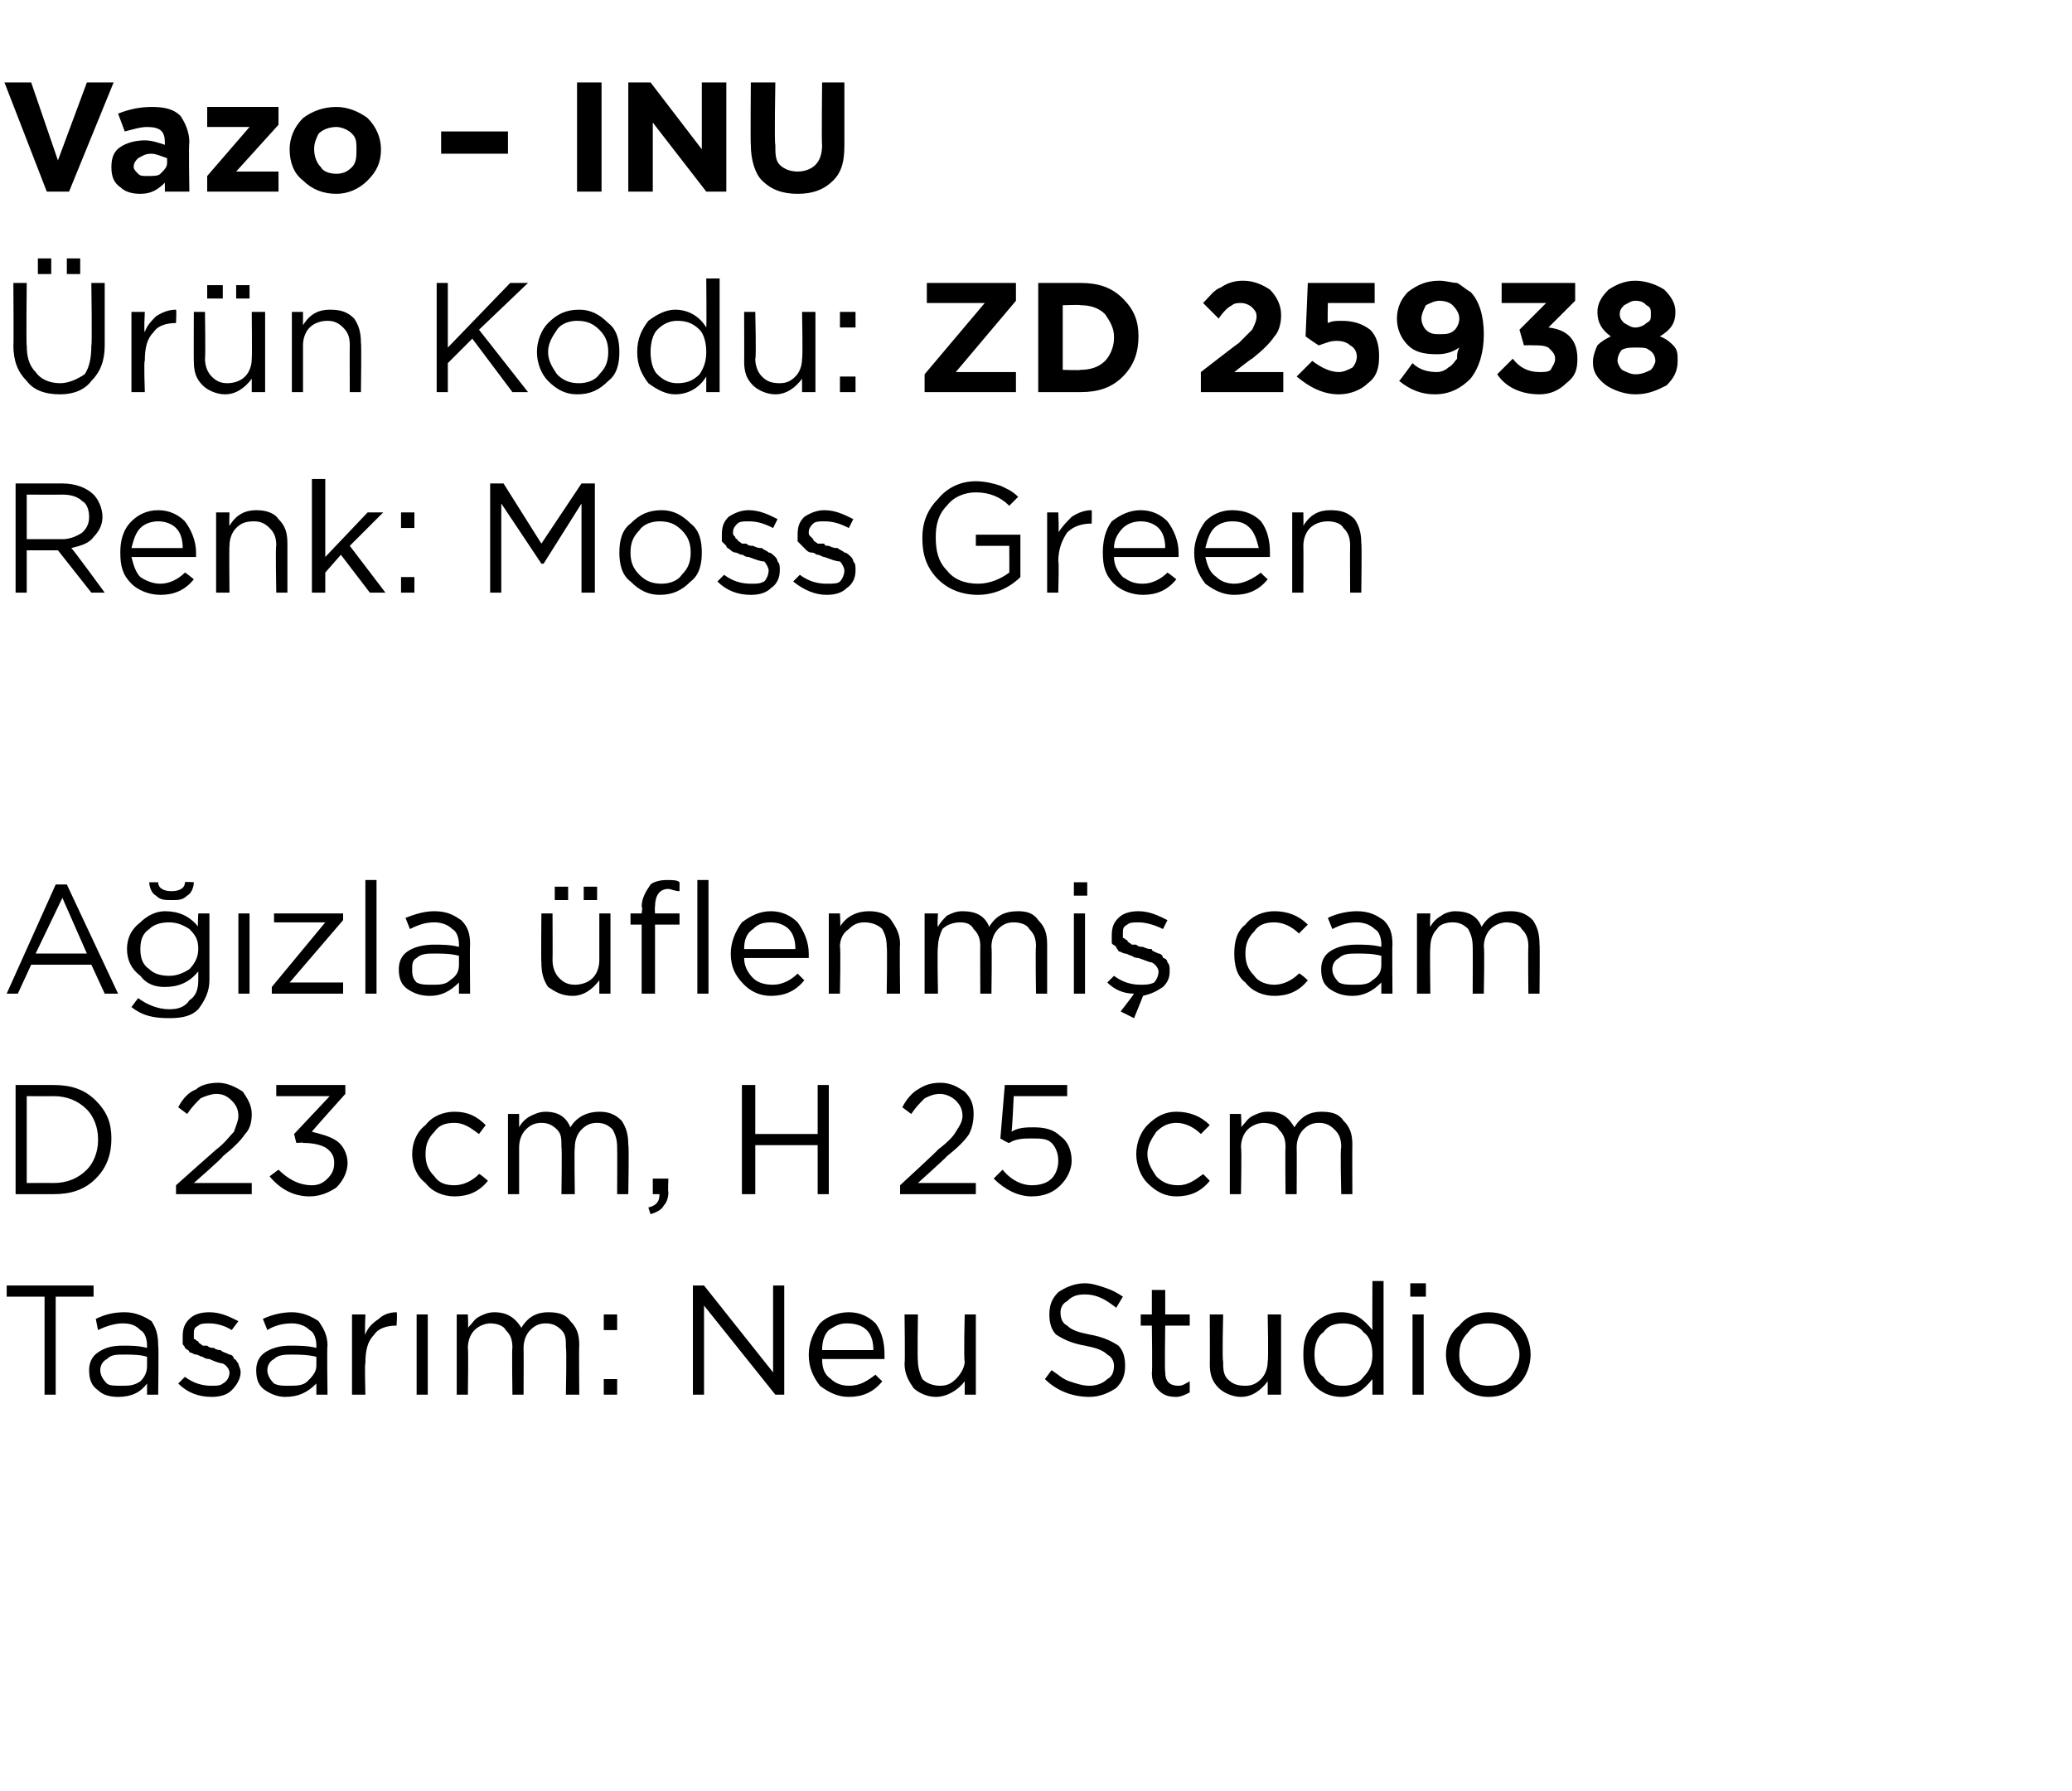 <?xml version="1.0" standalone="no"?><!DOCTYPE svg PUBLIC "-//W3C//DTD SVG 1.1//EN" "http://www.w3.org/Graphics/SVG/1.1/DTD/svg11.dtd"><svg xmlns="http://www.w3.org/2000/svg" version="1.1" width="93px" height="80.4px" viewBox="0 -3 93 80.4" style="top:-3px">  <desc>Vazo – INU r n Kodu: ZD 25938 Renk: Moss Green A zla flenmi cam D 23 cm, H 25 cm Tasar m: Neu Studio</desc>  <defs/>  <g id="Polygon357560">    <path d="M 2 59.6 L 2 55.2 L 0.3 55.2 L 0.3 54.7 L 4.2 54.7 L 4.2 55.2 L 2.5 55.2 L 2.5 59.6 L 2 59.6 Z M 6.6 59.1 C 6.3 59.5 5.9 59.7 5.3 59.7 C 4.9 59.7 4.6 59.6 4.4 59.4 C 4.1 59.2 4 58.9 4 58.5 C 4 58.5 4 58.5 4 58.5 C 4 58.2 4.1 57.9 4.4 57.7 C 4.7 57.5 5 57.4 5.5 57.4 C 5.9 57.4 6.2 57.4 6.6 57.5 C 6.6 57.5 6.6 57.4 6.6 57.4 C 6.6 57.1 6.5 56.8 6.3 56.7 C 6.1 56.5 5.9 56.4 5.5 56.4 C 5.2 56.4 4.8 56.5 4.4 56.7 C 4.4 56.7 4.3 56.2 4.3 56.2 C 4.7 56 5.1 55.9 5.6 55.9 C 6.1 55.9 6.5 56.1 6.8 56.3 C 7 56.6 7.1 56.9 7.1 57.4 C 7.13 57.39 7.1 59.6 7.1 59.6 L 6.6 59.6 L 6.6 59.1 C 6.6 59.1 6.62 59.05 6.6 59.1 Z M 5.4 59.2 C 5.8 59.2 6 59.2 6.3 59 C 6.5 58.8 6.6 58.6 6.6 58.3 C 6.6 58.3 6.6 57.9 6.6 57.9 C 6.3 57.8 5.9 57.8 5.6 57.8 C 5.2 57.8 5 57.8 4.8 58 C 4.6 58.1 4.5 58.3 4.5 58.5 C 4.5 58.5 4.5 58.5 4.5 58.5 C 4.5 58.7 4.6 58.9 4.8 59.1 C 4.9 59.2 5.2 59.2 5.4 59.2 Z M 9.5 59.7 C 8.9 59.7 8.4 59.5 8 59.1 C 8 59.1 8.3 58.8 8.3 58.8 C 8.7 59.1 9.1 59.2 9.5 59.2 C 9.7 59.2 9.9 59.2 10 59.1 C 10.2 59 10.3 58.8 10.3 58.6 C 10.3 58.6 10.3 58.6 10.3 58.6 C 10.3 58.5 10.2 58.3 10 58.2 C 9.9 58.2 9.6 58.1 9.4 58 C 9.2 58 9.1 57.9 9.1 57.9 C 9 57.9 8.9 57.8 8.8 57.8 C 8.7 57.8 8.6 57.7 8.5 57.7 C 8.5 57.6 8.4 57.6 8.3 57.5 C 8.3 57.4 8.2 57.4 8.2 57.3 C 8.2 57.2 8.2 57.1 8.2 57 C 8.2 57 8.2 57 8.2 57 C 8.2 56.6 8.3 56.4 8.5 56.2 C 8.7 56 9 55.9 9.4 55.9 C 9.9 55.9 10.3 56.1 10.7 56.3 C 10.7 56.3 10.4 56.7 10.4 56.7 C 10.1 56.5 9.7 56.4 9.4 56.4 C 9.2 56.4 9 56.4 8.9 56.5 C 8.7 56.6 8.7 56.7 8.7 56.9 C 8.7 56.9 8.7 56.9 8.7 56.9 C 8.7 57 8.7 57 8.7 57.1 C 8.8 57.1 8.8 57.2 8.9 57.2 C 8.9 57.3 9 57.3 9.1 57.4 C 9.2 57.4 9.3 57.4 9.3 57.4 C 9.4 57.5 9.5 57.5 9.6 57.5 C 9.7 57.6 9.9 57.6 9.9 57.6 C 10 57.7 10.1 57.7 10.3 57.8 C 10.4 57.8 10.5 57.9 10.5 58 C 10.6 58 10.6 58.1 10.7 58.2 C 10.7 58.3 10.8 58.4 10.8 58.6 C 10.8 58.6 10.8 58.6 10.8 58.6 C 10.8 58.9 10.6 59.2 10.4 59.4 C 10.2 59.6 9.9 59.7 9.5 59.7 Z M 14.2 59.1 C 13.8 59.5 13.4 59.7 12.8 59.7 C 12.5 59.7 12.2 59.6 11.9 59.4 C 11.6 59.2 11.5 58.9 11.5 58.5 C 11.5 58.5 11.5 58.5 11.5 58.5 C 11.5 58.2 11.6 57.9 11.9 57.7 C 12.2 57.5 12.6 57.4 13 57.4 C 13.4 57.4 13.8 57.4 14.2 57.5 C 14.2 57.5 14.2 57.4 14.2 57.4 C 14.2 57.1 14.1 56.8 13.9 56.7 C 13.7 56.5 13.4 56.4 13.1 56.4 C 12.7 56.4 12.3 56.5 12 56.7 C 12 56.7 11.8 56.2 11.8 56.2 C 12.2 56 12.7 55.9 13.1 55.9 C 13.6 55.9 14 56.1 14.3 56.3 C 14.5 56.6 14.7 56.9 14.7 57.4 C 14.67 57.39 14.7 59.6 14.7 59.6 L 14.2 59.6 L 14.2 59.1 C 14.2 59.1 14.15 59.05 14.2 59.1 Z M 12.9 59.2 C 13.3 59.2 13.6 59.2 13.8 59 C 14 58.8 14.2 58.6 14.2 58.3 C 14.2 58.3 14.2 57.9 14.2 57.9 C 13.8 57.8 13.4 57.8 13.1 57.8 C 12.8 57.8 12.5 57.8 12.3 58 C 12.1 58.1 12 58.3 12 58.5 C 12 58.5 12 58.5 12 58.5 C 12 58.7 12.1 58.9 12.3 59.1 C 12.5 59.2 12.7 59.2 12.9 59.2 Z M 15.8 59.6 L 15.8 56 L 16.4 56 C 16.4 56 16.36 56.93 16.4 56.9 C 16.5 56.6 16.7 56.4 17 56.2 C 17.2 56 17.5 55.9 17.8 55.9 C 17.84 55.92 17.8 56.5 17.8 56.5 C 17.8 56.5 17.79 56.5 17.8 56.5 C 17.4 56.5 17 56.6 16.8 56.9 C 16.5 57.2 16.4 57.6 16.4 58.2 C 16.36 58.16 16.4 59.6 16.4 59.6 L 15.8 59.6 Z M 18.7 59.6 L 18.7 56 L 19.2 56 L 19.2 59.6 L 18.7 59.6 Z M 20.5 59.6 L 20.5 56 L 21 56 C 21 56 21.03 56.59 21 56.6 C 21.2 56.4 21.3 56.2 21.5 56.1 C 21.7 56 21.9 55.9 22.2 55.9 C 22.7 55.9 23.1 56.1 23.4 56.6 C 23.7 56.1 24.1 55.9 24.6 55.9 C 25.1 55.9 25.4 56 25.6 56.3 C 25.9 56.6 26 56.9 26 57.4 C 25.98 57.36 26 59.6 26 59.6 L 25.4 59.6 C 25.4 59.6 25.44 57.49 25.4 57.5 C 25.4 57.1 25.4 56.9 25.2 56.7 C 25 56.5 24.8 56.4 24.5 56.4 C 24.2 56.4 24 56.5 23.8 56.7 C 23.6 56.9 23.5 57.2 23.5 57.5 C 23.51 57.51 23.5 59.6 23.5 59.6 L 23 59.6 C 23 59.6 22.97 57.47 23 57.5 C 23 57.1 22.9 56.9 22.7 56.7 C 22.6 56.5 22.3 56.4 22 56.4 C 21.8 56.4 21.5 56.5 21.3 56.7 C 21.1 56.9 21 57.2 21 57.5 C 21.03 57.53 21 59.6 21 59.6 L 20.5 59.6 Z M 27.1 56.7 L 27.1 56 L 27.7 56 L 27.7 56.7 L 27.1 56.7 Z M 27.1 59.6 L 27.1 58.9 L 27.7 58.9 L 27.7 59.6 L 27.1 59.6 Z M 31.1 59.6 L 31.1 54.7 L 31.6 54.7 L 34.7 58.6 L 34.7 54.7 L 35.2 54.7 L 35.2 59.6 L 34.8 59.6 L 31.6 55.6 L 31.6 59.6 L 31.1 59.6 Z M 39.6 59 C 39.2 59.5 38.7 59.7 38.1 59.7 C 37.6 59.7 37.2 59.5 36.8 59.2 C 36.5 58.8 36.3 58.4 36.3 57.8 C 36.3 57.8 36.3 57.8 36.3 57.8 C 36.3 57.3 36.5 56.8 36.8 56.4 C 37.1 56.1 37.6 55.9 38.1 55.9 C 38.6 55.9 39 56.1 39.3 56.4 C 39.6 56.8 39.7 57.3 39.7 57.8 C 39.7 57.9 39.7 57.9 39.7 58 C 39.7 58 36.9 58 36.9 58 C 36.9 58.4 37 58.7 37.3 58.9 C 37.5 59.1 37.8 59.2 38.1 59.2 C 38.6 59.2 38.9 59 39.3 58.7 C 39.28 58.7 39.6 59 39.6 59 C 39.6 59 39.61 59 39.6 59 Z M 36.9 57.6 C 36.9 57.6 39.2 57.6 39.2 57.6 C 39.2 57.2 39.1 56.9 38.9 56.7 C 38.7 56.5 38.4 56.4 38 56.4 C 37.7 56.4 37.5 56.5 37.2 56.7 C 37 56.9 36.9 57.2 36.9 57.6 Z M 43.3 59 C 43 59.4 42.5 59.7 42 59.7 C 41.6 59.7 41.2 59.5 41 59.3 C 40.8 59 40.6 58.7 40.6 58.2 C 40.63 58.23 40.6 56 40.6 56 L 41.2 56 C 41.2 56 41.17 58.09 41.2 58.1 C 41.2 58.4 41.3 58.7 41.4 58.9 C 41.6 59.1 41.9 59.2 42.2 59.2 C 42.5 59.2 42.7 59.1 42.9 58.9 C 43.1 58.7 43.3 58.4 43.3 58.1 C 43.25 58.05 43.3 56 43.3 56 L 43.8 56 L 43.8 59.6 L 43.3 59.6 L 43.3 59 C 43.3 59 43.25 58.97 43.3 59 Z M 48.9 59.7 C 48.1 59.7 47.4 59.4 46.9 58.9 C 46.9 58.9 47.2 58.5 47.2 58.5 C 47.5 58.7 47.7 58.9 48 59 C 48.3 59.1 48.6 59.2 48.9 59.2 C 49.2 59.2 49.5 59.1 49.7 58.9 C 49.9 58.8 50 58.6 50 58.3 C 50 58.3 50 58.3 50 58.3 C 50 58.1 49.9 57.9 49.7 57.8 C 49.5 57.6 49.2 57.5 48.7 57.4 C 48.1 57.3 47.7 57.1 47.4 56.9 C 47.2 56.7 47.1 56.4 47.1 56 C 47.1 56 47.1 56 47.1 56 C 47.1 55.6 47.2 55.3 47.5 55 C 47.8 54.8 48.2 54.6 48.7 54.6 C 49 54.6 49.3 54.7 49.6 54.8 C 49.9 54.9 50.1 55 50.4 55.2 C 50.4 55.2 50.1 55.7 50.1 55.7 C 49.6 55.3 49.2 55.1 48.7 55.1 C 48.3 55.1 48.1 55.2 47.9 55.4 C 47.7 55.5 47.6 55.7 47.6 55.9 C 47.6 55.9 47.6 55.9 47.6 55.9 C 47.6 56.2 47.7 56.4 47.9 56.5 C 48.1 56.7 48.4 56.8 48.9 56.9 C 49.5 57 49.9 57.2 50.2 57.4 C 50.4 57.6 50.5 57.9 50.5 58.3 C 50.5 58.3 50.5 58.3 50.5 58.3 C 50.5 58.7 50.4 59 50.1 59.3 C 49.8 59.5 49.4 59.7 48.9 59.7 Z M 53.4 59.5 C 53.2 59.6 53 59.7 52.8 59.7 C 52.4 59.7 52.2 59.6 52 59.4 C 51.8 59.2 51.7 59 51.7 58.6 C 51.73 58.64 51.7 56.5 51.7 56.5 L 51.2 56.5 L 51.2 56 L 51.7 56 L 51.7 54.9 L 52.3 54.9 L 52.3 56 L 53.4 56 L 53.4 56.5 L 52.3 56.5 C 52.3 56.5 52.27 58.57 52.3 58.6 C 52.3 59 52.5 59.2 52.9 59.2 C 53.1 59.2 53.2 59.1 53.4 59 C 53.4 59.05 53.4 59.5 53.4 59.5 C 53.4 59.5 53.4 59.51 53.4 59.5 Z M 56.9 59 C 56.6 59.4 56.2 59.7 55.7 59.7 C 55.3 59.7 54.9 59.5 54.7 59.3 C 54.4 59 54.3 58.7 54.3 58.2 C 54.31 58.23 54.3 56 54.3 56 L 54.9 56 C 54.9 56 54.85 58.09 54.9 58.1 C 54.9 58.4 54.9 58.7 55.1 58.9 C 55.3 59.1 55.5 59.2 55.9 59.2 C 56.2 59.2 56.4 59.1 56.6 58.9 C 56.8 58.7 56.9 58.4 56.9 58.1 C 56.94 58.05 56.9 56 56.9 56 L 57.5 56 L 57.5 59.6 L 56.9 59.6 L 56.9 59 C 56.9 59 56.94 58.97 56.9 59 Z M 61.6 58.9 C 61.2 59.4 60.8 59.7 60.2 59.7 C 59.7 59.7 59.3 59.5 59 59.2 C 58.6 58.8 58.5 58.4 58.5 57.8 C 58.5 57.8 58.5 57.8 58.5 57.8 C 58.5 57.2 58.6 56.8 59 56.4 C 59.3 56.1 59.7 55.9 60.2 55.9 C 60.8 55.9 61.2 56.2 61.6 56.7 C 61.59 56.67 61.6 54.5 61.6 54.5 L 62.1 54.5 L 62.1 59.6 L 61.6 59.6 L 61.6 58.9 C 61.6 58.9 61.59 58.87 61.6 58.9 Z M 60.3 59.2 C 60.6 59.2 61 59.1 61.2 58.8 C 61.5 58.5 61.6 58.2 61.6 57.8 C 61.6 57.8 61.6 57.8 61.6 57.8 C 61.6 57.4 61.5 57 61.2 56.8 C 61 56.5 60.6 56.4 60.3 56.4 C 59.9 56.4 59.6 56.5 59.4 56.8 C 59.1 57 59 57.4 59 57.8 C 59 57.8 59 57.8 59 57.8 C 59 58.2 59.1 58.6 59.4 58.8 C 59.6 59.1 59.9 59.2 60.3 59.2 Z M 63.3 55.2 L 63.3 54.6 L 64 54.6 L 64 55.2 L 63.3 55.2 Z M 63.4 59.6 L 63.4 56 L 63.9 56 L 63.9 59.6 L 63.4 59.6 Z M 66.8 59.7 C 66.3 59.7 65.8 59.5 65.5 59.1 C 65.1 58.8 64.9 58.3 64.9 57.8 C 64.9 57.8 64.9 57.8 64.9 57.8 C 64.9 57.3 65.1 56.8 65.5 56.5 C 65.8 56.1 66.3 55.9 66.8 55.9 C 67.4 55.9 67.8 56.1 68.2 56.5 C 68.5 56.8 68.7 57.3 68.7 57.8 C 68.7 57.8 68.7 57.8 68.7 57.8 C 68.7 58.3 68.5 58.8 68.2 59.1 C 67.8 59.5 67.4 59.7 66.8 59.7 Z M 66.8 59.2 C 67.2 59.2 67.5 59.1 67.8 58.8 C 68 58.5 68.2 58.2 68.2 57.8 C 68.2 57.8 68.2 57.8 68.2 57.8 C 68.2 57.4 68 57.1 67.8 56.8 C 67.5 56.5 67.2 56.4 66.8 56.4 C 66.4 56.4 66.1 56.5 65.9 56.8 C 65.6 57.1 65.5 57.4 65.5 57.8 C 65.5 57.8 65.5 57.8 65.5 57.8 C 65.5 58.2 65.6 58.5 65.9 58.8 C 66.1 59.1 66.5 59.2 66.8 59.2 Z " stroke="none" fill="#000"/>  </g>  <g id="Polygon357559">    <path d="M 0.7 50.6 L 0.7 45.7 C 0.7 45.7 2.39 45.7 2.4 45.7 C 3.2 45.7 3.8 45.9 4.3 46.4 C 4.8 46.9 5 47.4 5 48.1 C 5 48.1 5 48.1 5 48.1 C 5 48.8 4.8 49.4 4.3 49.9 C 3.8 50.4 3.2 50.6 2.4 50.6 C 2.39 50.6 0.7 50.6 0.7 50.6 Z M 2.4 46.2 C 2.39 46.21 1.2 46.2 1.2 46.2 L 1.2 50.1 C 1.2 50.1 2.39 50.09 2.4 50.1 C 3 50.1 3.5 49.9 3.9 49.5 C 4.2 49.2 4.4 48.7 4.4 48.2 C 4.4 48.2 4.4 48.1 4.4 48.1 C 4.4 47.6 4.2 47.1 3.9 46.8 C 3.5 46.4 3 46.2 2.4 46.2 Z M 7.9 50.6 L 7.9 50.2 C 7.9 50.2 9.69 48.6 9.7 48.6 C 10.1 48.3 10.3 48 10.5 47.8 C 10.6 47.5 10.7 47.3 10.7 47.1 C 10.7 46.8 10.6 46.6 10.4 46.4 C 10.2 46.2 10 46.1 9.7 46.1 C 9.5 46.1 9.2 46.2 9 46.3 C 8.8 46.5 8.6 46.7 8.4 47 C 8.4 47 8 46.7 8 46.7 C 8.2 46.3 8.5 46 8.8 45.9 C 9 45.7 9.4 45.6 9.8 45.6 C 10.2 45.6 10.6 45.8 10.9 46 C 11.1 46.3 11.3 46.6 11.3 47 C 11.3 47 11.3 47 11.3 47 C 11.3 47.4 11.2 47.7 11 47.9 C 10.8 48.2 10.5 48.5 10 48.9 C 10.04 48.93 8.7 50.1 8.7 50.1 L 11.3 50.1 L 11.3 50.6 L 7.9 50.6 Z M 13.9 50.7 C 13.2 50.7 12.6 50.4 12.1 49.8 C 12.1 49.8 12.5 49.5 12.5 49.5 C 12.9 49.9 13.4 50.2 14 50.2 C 14.3 50.2 14.5 50.1 14.7 49.9 C 14.9 49.7 15 49.5 15 49.2 C 15 49.2 15 49.2 15 49.2 C 15 48.9 14.9 48.7 14.6 48.5 C 14.4 48.4 14.1 48.3 13.6 48.3 C 13.65 48.27 13.3 48.3 13.3 48.3 L 13.2 47.9 L 14.8 46.2 L 12.4 46.2 L 12.4 45.7 L 15.5 45.7 L 15.5 46.1 C 15.5 46.1 13.96 47.81 14 47.8 C 14.4 47.9 14.8 48 15.1 48.2 C 15.4 48.4 15.6 48.8 15.6 49.2 C 15.6 49.2 15.6 49.2 15.6 49.2 C 15.6 49.6 15.4 50 15.1 50.3 C 14.8 50.5 14.4 50.7 13.9 50.7 Z M 21.9 50 C 21.5 50.5 21 50.7 20.4 50.7 C 19.9 50.7 19.4 50.5 19.1 50.1 C 18.7 49.8 18.5 49.3 18.5 48.8 C 18.5 48.8 18.5 48.8 18.5 48.8 C 18.5 48.3 18.7 47.8 19.1 47.5 C 19.4 47.1 19.9 46.9 20.4 46.9 C 21 46.9 21.4 47.1 21.8 47.5 C 21.8 47.5 21.5 47.9 21.5 47.9 C 21.1 47.6 20.8 47.4 20.4 47.4 C 20 47.4 19.7 47.5 19.5 47.8 C 19.2 48.1 19.1 48.4 19.1 48.8 C 19.1 48.8 19.1 48.8 19.1 48.8 C 19.1 49.2 19.2 49.5 19.5 49.8 C 19.7 50.1 20 50.2 20.4 50.2 C 20.8 50.2 21.2 50 21.5 49.7 C 21.52 49.66 21.9 50 21.9 50 C 21.9 50 21.87 49.98 21.9 50 Z M 22.8 50.6 L 22.8 47 L 23.3 47 C 23.3 47 23.3 47.59 23.3 47.6 C 23.4 47.4 23.6 47.2 23.8 47.1 C 24 47 24.2 46.9 24.5 46.9 C 25 46.9 25.4 47.1 25.6 47.6 C 25.9 47.1 26.4 46.9 26.9 46.9 C 27.3 46.9 27.6 47 27.9 47.3 C 28.1 47.6 28.2 47.9 28.2 48.4 C 28.24 48.36 28.2 50.6 28.2 50.6 L 27.7 50.6 C 27.7 50.6 27.71 48.49 27.7 48.5 C 27.7 48.1 27.6 47.9 27.5 47.7 C 27.3 47.5 27.1 47.4 26.8 47.4 C 26.5 47.4 26.3 47.5 26.1 47.7 C 25.9 47.9 25.8 48.2 25.8 48.5 C 25.77 48.51 25.8 50.6 25.8 50.6 L 25.2 50.6 C 25.2 50.6 25.23 48.47 25.2 48.5 C 25.2 48.1 25.2 47.9 25 47.7 C 24.8 47.5 24.6 47.4 24.3 47.4 C 24 47.4 23.8 47.5 23.6 47.7 C 23.4 47.9 23.3 48.2 23.3 48.5 C 23.3 48.53 23.3 50.6 23.3 50.6 L 22.8 50.6 Z M 29.2 51.5 C 29.2 51.5 29.1 51.2 29.1 51.2 C 29.5 51.1 29.6 50.9 29.6 50.6 C 29.58 50.6 29.3 50.6 29.3 50.6 L 29.3 49.9 L 30 49.9 C 30 49.9 29.97 50.49 30 50.5 C 30 50.8 29.9 51 29.8 51.1 C 29.7 51.3 29.5 51.4 29.2 51.5 Z M 33.3 50.6 L 33.3 45.7 L 33.9 45.7 L 33.9 47.9 L 36.7 47.9 L 36.7 45.7 L 37.2 45.7 L 37.2 50.6 L 36.7 50.6 L 36.7 48.4 L 33.9 48.4 L 33.9 50.6 L 33.3 50.6 Z M 40.4 50.6 L 40.4 50.2 C 40.4 50.2 42.14 48.6 42.1 48.6 C 42.5 48.3 42.8 48 42.9 47.8 C 43.1 47.5 43.2 47.3 43.2 47.1 C 43.2 46.8 43.1 46.6 42.9 46.4 C 42.7 46.2 42.4 46.1 42.2 46.1 C 41.9 46.1 41.7 46.2 41.5 46.3 C 41.3 46.5 41.1 46.7 40.9 47 C 40.9 47 40.5 46.7 40.5 46.7 C 40.7 46.3 41 46 41.2 45.9 C 41.5 45.7 41.8 45.6 42.2 45.6 C 42.7 45.6 43 45.8 43.3 46 C 43.6 46.3 43.7 46.6 43.7 47 C 43.7 47 43.7 47 43.7 47 C 43.7 47.4 43.6 47.7 43.5 47.9 C 43.3 48.2 43 48.5 42.5 48.9 C 42.5 48.93 41.2 50.1 41.2 50.1 L 43.8 50.1 L 43.8 50.6 L 40.4 50.6 Z M 46.3 50.7 C 45.7 50.7 45.1 50.4 44.6 49.9 C 44.6 49.9 45 49.5 45 49.5 C 45.4 50 45.9 50.2 46.3 50.2 C 46.7 50.2 47 50.1 47.2 49.9 C 47.4 49.7 47.5 49.4 47.5 49.1 C 47.5 49.1 47.5 49.1 47.5 49.1 C 47.5 48.8 47.4 48.5 47.2 48.3 C 47 48.1 46.7 48.1 46.3 48.1 C 46 48.1 45.6 48.1 45.3 48.3 C 45.28 48.33 44.9 48.1 44.9 48.1 L 45.1 45.7 L 47.9 45.7 L 47.9 46.2 L 45.5 46.2 C 45.5 46.2 45.43 47.78 45.4 47.8 C 45.7 47.6 46.1 47.6 46.4 47.6 C 46.9 47.6 47.3 47.7 47.6 48 C 47.9 48.2 48.1 48.6 48.1 49.1 C 48.1 49.1 48.1 49.1 48.1 49.1 C 48.1 49.5 47.9 49.9 47.6 50.2 C 47.3 50.5 46.9 50.7 46.3 50.7 Z M 54.3 50 C 53.9 50.5 53.4 50.7 52.8 50.7 C 52.3 50.7 51.9 50.5 51.5 50.1 C 51.2 49.8 51 49.3 51 48.8 C 51 48.8 51 48.8 51 48.8 C 51 48.3 51.2 47.8 51.5 47.5 C 51.9 47.1 52.3 46.9 52.8 46.9 C 53.4 46.9 53.9 47.1 54.3 47.5 C 54.3 47.5 53.9 47.9 53.9 47.9 C 53.6 47.6 53.2 47.4 52.8 47.4 C 52.5 47.4 52.2 47.5 51.9 47.8 C 51.7 48.1 51.5 48.4 51.5 48.8 C 51.5 48.8 51.5 48.8 51.5 48.8 C 51.5 49.2 51.7 49.5 51.9 49.8 C 52.2 50.1 52.5 50.2 52.9 50.2 C 53.3 50.2 53.6 50 54 49.7 C 53.97 49.66 54.3 50 54.3 50 C 54.3 50 54.31 49.98 54.3 50 Z M 55.2 50.6 L 55.2 47 L 55.7 47 C 55.7 47 55.74 47.59 55.7 47.6 C 55.9 47.4 56 47.2 56.2 47.1 C 56.4 47 56.6 46.9 56.9 46.9 C 57.5 46.9 57.8 47.1 58.1 47.6 C 58.4 47.1 58.8 46.9 59.3 46.9 C 59.8 46.9 60.1 47 60.3 47.3 C 60.6 47.6 60.7 47.9 60.7 48.4 C 60.69 48.36 60.7 50.6 60.7 50.6 L 60.2 50.6 C 60.2 50.6 60.15 48.49 60.2 48.5 C 60.2 48.1 60.1 47.9 59.9 47.7 C 59.7 47.5 59.5 47.4 59.2 47.4 C 58.9 47.4 58.7 47.5 58.5 47.7 C 58.3 47.9 58.2 48.2 58.2 48.5 C 58.21 48.51 58.2 50.6 58.2 50.6 L 57.7 50.6 C 57.7 50.6 57.68 48.47 57.7 48.5 C 57.7 48.1 57.6 47.9 57.4 47.7 C 57.3 47.5 57 47.4 56.7 47.4 C 56.5 47.4 56.2 47.5 56 47.7 C 55.8 47.9 55.7 48.2 55.7 48.5 C 55.74 48.53 55.7 50.6 55.7 50.6 L 55.2 50.6 Z " stroke="none" fill="#000"/>  </g>  <g id="Polygon357558">    <path d="M 0.3 41.6 L 2.5 36.7 L 3 36.7 L 5.3 41.6 L 4.7 41.6 L 4.1 40.3 L 1.4 40.3 L 0.8 41.6 L 0.3 41.6 Z M 1.6 39.8 L 3.9 39.8 L 2.8 37.3 L 1.6 39.8 Z M 8.9 42.3 C 8.6 42.6 8.2 42.7 7.6 42.7 C 6.9 42.7 6.4 42.6 5.9 42.2 C 5.9 42.2 6.2 41.8 6.2 41.8 C 6.6 42.1 7.1 42.3 7.6 42.3 C 8 42.3 8.3 42.2 8.5 41.9 C 8.8 41.7 8.9 41.4 8.9 41 C 8.9 41 8.9 40.6 8.9 40.6 C 8.5 41.1 8 41.3 7.4 41.3 C 7 41.3 6.6 41.2 6.3 40.8 C 5.9 40.5 5.7 40.1 5.7 39.6 C 5.7 39.6 5.7 39.6 5.7 39.6 C 5.7 39.1 5.9 38.7 6.3 38.4 C 6.6 38.1 7 37.9 7.4 37.9 C 8 37.9 8.5 38.1 8.9 38.6 C 8.86 38.63 8.9 38 8.9 38 L 9.4 38 C 9.4 38 9.4 40.97 9.4 41 C 9.4 41.5 9.2 41.9 8.9 42.3 C 8.9 42.3 8.9 42.3 8.9 42.3 Z M 7.6 40.8 C 7.9 40.8 8.2 40.7 8.5 40.5 C 8.7 40.3 8.9 40 8.9 39.6 C 8.9 39.6 8.9 39.6 8.9 39.6 C 8.9 39.2 8.8 39 8.5 38.7 C 8.2 38.5 7.9 38.4 7.6 38.4 C 7.2 38.4 6.9 38.5 6.7 38.7 C 6.4 38.9 6.3 39.2 6.3 39.6 C 6.3 39.6 6.3 39.6 6.3 39.6 C 6.3 40 6.4 40.3 6.7 40.5 C 6.9 40.7 7.2 40.8 7.6 40.8 Z M 8.7 36.6 C 8.7 36.8 8.6 37.1 8.4 37.2 C 8.2 37.4 8 37.4 7.7 37.4 C 7.4 37.4 7.2 37.4 7 37.2 C 6.8 37.1 6.7 36.8 6.7 36.6 C 6.7 36.6 7.1 36.6 7.1 36.6 C 7.1 36.9 7.4 37 7.7 37 C 8 37 8.3 36.9 8.3 36.6 C 8.34 36.57 8.7 36.6 8.7 36.6 C 8.7 36.6 8.74 36.57 8.7 36.6 Z M 10.7 41.6 L 10.7 38 L 11.2 38 L 11.2 41.6 L 10.7 41.6 Z M 12.2 41.6 L 12.2 41.3 L 14.6 38.4 L 12.3 38.4 L 12.3 38 L 15.4 38 L 15.4 38.3 L 13 41.1 L 15.4 41.1 L 15.4 41.6 L 12.2 41.6 Z M 16.4 41.6 L 16.4 36.5 L 16.9 36.5 L 16.9 41.6 L 16.4 41.6 Z M 20.6 41.1 C 20.2 41.5 19.8 41.7 19.3 41.7 C 18.9 41.7 18.6 41.6 18.3 41.4 C 18 41.2 17.9 40.9 17.9 40.5 C 17.9 40.5 17.9 40.5 17.9 40.5 C 17.9 40.2 18 39.9 18.3 39.7 C 18.6 39.5 19 39.4 19.5 39.4 C 19.8 39.4 20.2 39.4 20.6 39.5 C 20.6 39.5 20.6 39.4 20.6 39.4 C 20.6 39.1 20.5 38.8 20.3 38.7 C 20.1 38.5 19.8 38.4 19.5 38.4 C 19.1 38.4 18.8 38.5 18.4 38.7 C 18.4 38.7 18.2 38.2 18.2 38.2 C 18.7 38 19.1 37.9 19.5 37.9 C 20.1 37.9 20.4 38.1 20.7 38.3 C 21 38.6 21.1 38.9 21.1 39.4 C 21.08 39.39 21.1 41.6 21.1 41.6 L 20.6 41.6 L 20.6 41.1 C 20.6 41.1 20.57 41.05 20.6 41.1 Z M 19.4 41.2 C 19.7 41.2 20 41.2 20.2 41 C 20.5 40.8 20.6 40.6 20.6 40.3 C 20.6 40.3 20.6 39.9 20.6 39.9 C 20.2 39.8 19.9 39.8 19.5 39.8 C 19.2 39.8 18.9 39.8 18.7 40 C 18.5 40.1 18.5 40.3 18.5 40.5 C 18.5 40.5 18.5 40.5 18.5 40.5 C 18.5 40.7 18.5 40.9 18.7 41.1 C 18.9 41.2 19.1 41.2 19.4 41.2 Z M 26.2 37.4 L 26.2 36.8 L 26.8 36.8 L 26.8 37.4 L 26.2 37.4 Z M 24.9 37.4 L 24.9 36.8 L 25.5 36.8 L 25.5 37.4 L 24.9 37.4 Z M 26.9 41 C 26.6 41.4 26.2 41.7 25.7 41.7 C 25.2 41.7 24.9 41.5 24.6 41.3 C 24.4 41 24.3 40.7 24.3 40.2 C 24.28 40.23 24.3 38 24.3 38 L 24.8 38 C 24.8 38 24.81 40.09 24.8 40.1 C 24.8 40.4 24.9 40.7 25.1 40.9 C 25.3 41.1 25.5 41.2 25.8 41.2 C 26.1 41.2 26.4 41.1 26.6 40.9 C 26.8 40.7 26.9 40.4 26.9 40.1 C 26.9 40.05 26.9 38 26.9 38 L 27.4 38 L 27.4 41.6 L 26.9 41.6 L 26.9 41 C 26.9 41 26.9 40.97 26.9 41 Z M 28.8 41.6 L 28.8 38.5 L 28.3 38.5 L 28.3 38 L 28.8 38 C 28.8 38 28.85 37.67 28.8 37.7 C 28.8 37.3 29 37 29.2 36.7 C 29.3 36.6 29.6 36.5 29.9 36.5 C 30.2 36.5 30.4 36.5 30.5 36.6 C 30.5 36.6 30.5 37 30.5 37 C 30.3 37 30.1 36.9 30 36.9 C 29.6 36.9 29.4 37.2 29.4 37.7 C 29.38 37.7 29.4 38 29.4 38 L 30.5 38 L 30.5 38.5 L 29.4 38.5 L 29.4 41.6 L 28.8 41.6 Z M 31.3 41.6 L 31.3 36.5 L 31.8 36.5 L 31.8 41.6 L 31.3 41.6 Z M 36.1 41 C 35.7 41.5 35.2 41.7 34.6 41.7 C 34.1 41.7 33.7 41.5 33.4 41.2 C 33 40.8 32.8 40.4 32.8 39.8 C 32.8 39.8 32.8 39.8 32.8 39.8 C 32.8 39.3 33 38.8 33.3 38.4 C 33.7 38.1 34.1 37.9 34.6 37.9 C 35.1 37.9 35.5 38.1 35.8 38.4 C 36.1 38.8 36.3 39.3 36.3 39.8 C 36.3 39.9 36.3 39.9 36.3 40 C 36.3 40 33.4 40 33.4 40 C 33.4 40.4 33.6 40.7 33.8 40.9 C 34 41.1 34.3 41.2 34.7 41.2 C 35.1 41.2 35.5 41 35.8 40.7 C 35.8 40.7 36.1 41 36.1 41 C 36.1 41 36.13 41 36.1 41 Z M 33.4 39.6 C 33.4 39.6 35.7 39.6 35.7 39.6 C 35.7 39.2 35.6 38.9 35.4 38.7 C 35.2 38.5 34.9 38.4 34.6 38.4 C 34.2 38.4 34 38.5 33.8 38.7 C 33.5 38.9 33.4 39.2 33.4 39.6 Z M 37.2 41.6 L 37.2 38 L 37.7 38 C 37.7 38 37.74 38.61 37.7 38.6 C 38 38.1 38.5 37.9 39 37.9 C 39.4 37.9 39.8 38 40 38.3 C 40.2 38.6 40.4 38.9 40.4 39.4 C 40.37 39.35 40.4 41.6 40.4 41.6 L 39.8 41.6 C 39.8 41.6 39.83 39.49 39.8 39.5 C 39.8 39.1 39.7 38.9 39.6 38.7 C 39.4 38.5 39.1 38.4 38.8 38.4 C 38.5 38.4 38.3 38.5 38.1 38.7 C 37.8 38.9 37.7 39.2 37.7 39.5 C 37.74 39.53 37.7 41.6 37.7 41.6 L 37.2 41.6 Z M 41.5 41.6 L 41.5 38 L 42.1 38 C 42.1 38 42.06 38.59 42.1 38.6 C 42.2 38.4 42.4 38.2 42.5 38.1 C 42.7 38 42.9 37.9 43.2 37.9 C 43.8 37.9 44.2 38.1 44.4 38.6 C 44.7 38.1 45.1 37.9 45.7 37.9 C 46.1 37.9 46.4 38 46.6 38.3 C 46.9 38.6 47 38.9 47 39.4 C 47 39.36 47 41.6 47 41.6 L 46.5 41.6 C 46.5 41.6 46.47 39.49 46.5 39.5 C 46.5 39.1 46.4 38.9 46.2 38.7 C 46.1 38.5 45.8 38.4 45.5 38.4 C 45.2 38.4 45 38.5 44.8 38.7 C 44.6 38.9 44.5 39.2 44.5 39.5 C 44.53 39.51 44.5 41.6 44.5 41.6 L 44 41.6 C 44 41.6 43.99 39.47 44 39.5 C 44 39.1 43.9 38.9 43.7 38.7 C 43.6 38.5 43.4 38.4 43.1 38.4 C 42.8 38.4 42.5 38.5 42.3 38.7 C 42.2 38.9 42.1 39.2 42.1 39.5 C 42.06 39.53 42.1 41.6 42.1 41.6 L 41.5 41.6 Z M 48.2 37.2 L 48.2 36.6 L 48.8 36.6 L 48.8 37.2 L 48.2 37.2 Z M 48.2 41.6 L 48.2 38 L 48.7 38 L 48.7 41.6 L 48.2 41.6 Z M 50.9 42.7 L 50.3 42.4 C 50.3 42.4 50.88 41.65 50.9 41.6 C 50.4 41.6 50 41.4 49.7 41.1 C 49.7 41.1 50 40.8 50 40.8 C 50.4 41.1 50.8 41.2 51.2 41.2 C 51.4 41.2 51.6 41.2 51.8 41.1 C 51.9 41 52 40.8 52 40.6 C 52 40.6 52 40.6 52 40.6 C 52 40.5 51.9 40.3 51.7 40.2 C 51.6 40.2 51.4 40.1 51.1 40 C 50.9 40 50.8 39.9 50.8 39.9 C 50.7 39.9 50.6 39.8 50.5 39.8 C 50.4 39.8 50.3 39.7 50.2 39.7 C 50.2 39.6 50.1 39.6 50.1 39.5 C 50 39.4 49.9 39.4 49.9 39.3 C 49.9 39.2 49.9 39.1 49.9 39 C 49.9 39 49.9 39 49.9 39 C 49.9 38.6 50 38.4 50.2 38.2 C 50.4 38 50.7 37.9 51.1 37.9 C 51.6 37.9 52 38.1 52.4 38.3 C 52.4 38.3 52.2 38.7 52.2 38.7 C 51.8 38.5 51.4 38.4 51.1 38.4 C 50.9 38.4 50.7 38.4 50.6 38.5 C 50.4 38.6 50.4 38.7 50.4 38.9 C 50.4 38.9 50.4 38.9 50.4 38.9 C 50.4 39 50.4 39 50.4 39.1 C 50.5 39.1 50.5 39.2 50.6 39.2 C 50.6 39.3 50.7 39.3 50.8 39.4 C 50.9 39.4 51 39.4 51 39.4 C 51.1 39.5 51.2 39.5 51.3 39.5 C 51.5 39.6 51.6 39.6 51.7 39.6 C 51.7 39.7 51.8 39.7 52 39.8 C 52.1 39.8 52.2 39.9 52.2 40 C 52.3 40 52.4 40.1 52.4 40.2 C 52.5 40.3 52.5 40.4 52.5 40.6 C 52.5 40.6 52.5 40.6 52.5 40.6 C 52.5 40.9 52.4 41.1 52.2 41.3 C 51.9 41.5 51.7 41.6 51.3 41.7 C 51.33 41.66 50.9 42.7 50.9 42.7 Z M 58.7 41 C 58.3 41.5 57.8 41.7 57.2 41.7 C 56.7 41.7 56.2 41.5 55.9 41.1 C 55.5 40.8 55.4 40.3 55.4 39.8 C 55.4 39.8 55.4 39.8 55.4 39.8 C 55.4 39.3 55.5 38.8 55.9 38.5 C 56.2 38.1 56.7 37.9 57.2 37.9 C 57.8 37.9 58.3 38.1 58.7 38.5 C 58.7 38.5 58.3 38.9 58.3 38.9 C 58 38.6 57.6 38.4 57.2 38.4 C 56.8 38.4 56.5 38.5 56.3 38.8 C 56 39.1 55.9 39.4 55.9 39.8 C 55.9 39.8 55.9 39.8 55.9 39.8 C 55.9 40.2 56 40.5 56.3 40.8 C 56.5 41.1 56.9 41.2 57.2 41.2 C 57.6 41.2 58 41 58.3 40.7 C 58.34 40.66 58.7 41 58.7 41 C 58.7 41 58.69 40.98 58.7 41 Z M 62 41.1 C 61.6 41.5 61.2 41.7 60.7 41.7 C 60.3 41.7 60 41.6 59.7 41.4 C 59.4 41.2 59.3 40.9 59.3 40.5 C 59.3 40.5 59.3 40.5 59.3 40.5 C 59.3 40.2 59.4 39.9 59.7 39.7 C 60 39.5 60.4 39.4 60.9 39.4 C 61.2 39.4 61.6 39.4 62 39.5 C 62 39.5 62 39.4 62 39.4 C 62 39.1 61.9 38.8 61.7 38.7 C 61.5 38.5 61.2 38.4 60.9 38.4 C 60.5 38.4 60.2 38.5 59.8 38.7 C 59.8 38.7 59.6 38.2 59.6 38.2 C 60 38 60.5 37.9 60.9 37.9 C 61.5 37.9 61.8 38.1 62.1 38.3 C 62.4 38.6 62.5 38.9 62.5 39.4 C 62.48 39.39 62.5 41.6 62.5 41.6 L 62 41.6 L 62 41.1 C 62 41.1 61.96 41.05 62 41.1 Z M 60.8 41.2 C 61.1 41.2 61.4 41.2 61.6 41 C 61.9 40.8 62 40.6 62 40.3 C 62 40.3 62 39.9 62 39.9 C 61.6 39.8 61.3 39.8 60.9 39.8 C 60.6 39.8 60.3 39.8 60.1 40 C 59.9 40.1 59.8 40.3 59.8 40.5 C 59.8 40.5 59.8 40.5 59.8 40.5 C 59.8 40.7 59.9 40.9 60.1 41.1 C 60.3 41.2 60.5 41.2 60.8 41.2 Z M 63.6 41.6 L 63.6 38 L 64.2 38 C 64.2 38 64.17 38.59 64.2 38.6 C 64.3 38.4 64.5 38.2 64.7 38.1 C 64.8 38 65.1 37.9 65.3 37.9 C 65.9 37.9 66.3 38.1 66.5 38.6 C 66.8 38.1 67.2 37.9 67.8 37.9 C 68.2 37.9 68.5 38 68.8 38.3 C 69 38.6 69.1 38.9 69.1 39.4 C 69.12 39.36 69.1 41.6 69.1 41.6 L 68.6 41.6 C 68.6 41.6 68.58 39.49 68.6 39.5 C 68.6 39.1 68.5 38.9 68.3 38.7 C 68.2 38.5 67.9 38.4 67.6 38.4 C 67.4 38.4 67.1 38.5 66.9 38.7 C 66.7 38.9 66.6 39.2 66.6 39.5 C 66.64 39.51 66.6 41.6 66.6 41.6 L 66.1 41.6 C 66.1 41.6 66.11 39.47 66.1 39.5 C 66.1 39.1 66 38.9 65.9 38.7 C 65.7 38.5 65.5 38.4 65.2 38.4 C 64.9 38.4 64.6 38.5 64.5 38.7 C 64.3 38.9 64.2 39.2 64.2 39.5 C 64.17 39.53 64.2 41.6 64.2 41.6 L 63.6 41.6 Z " stroke="none" fill="#000"/>  </g>  <g id="Polygon357557">    <path d="M 0.7 23.6 L 0.7 18.7 C 0.7 18.7 2.8 18.7 2.8 18.7 C 3.4 18.7 3.9 18.9 4.2 19.2 C 4.4 19.4 4.6 19.8 4.6 20.2 C 4.6 20.2 4.6 20.2 4.6 20.2 C 4.6 20.6 4.4 20.9 4.2 21.1 C 4 21.4 3.6 21.5 3.2 21.6 C 3.24 21.6 4.7 23.6 4.7 23.6 L 4.1 23.6 L 2.6 21.7 L 1.2 21.7 L 1.2 23.6 L 0.7 23.6 Z M 1.2 21.2 C 1.2 21.2 2.75 21.2 2.8 21.2 C 3.1 21.2 3.4 21.1 3.7 20.9 C 3.9 20.7 4 20.5 4 20.2 C 4 20.2 4 20.2 4 20.2 C 4 19.9 3.9 19.6 3.7 19.5 C 3.5 19.3 3.2 19.2 2.8 19.2 C 2.76 19.21 1.2 19.2 1.2 19.2 L 1.2 21.2 Z M 8.7 23 C 8.3 23.5 7.8 23.7 7.2 23.7 C 6.7 23.7 6.2 23.5 5.9 23.2 C 5.5 22.8 5.4 22.4 5.4 21.8 C 5.4 21.8 5.4 21.8 5.4 21.8 C 5.4 21.3 5.5 20.8 5.9 20.4 C 6.2 20.1 6.6 19.9 7.1 19.9 C 7.6 19.9 8 20.1 8.3 20.4 C 8.6 20.8 8.8 21.3 8.8 21.8 C 8.8 21.9 8.8 21.9 8.8 22 C 8.8 22 5.9 22 5.9 22 C 6 22.4 6.1 22.7 6.3 22.9 C 6.6 23.1 6.9 23.2 7.2 23.2 C 7.6 23.2 8 23 8.3 22.7 C 8.33 22.7 8.7 23 8.7 23 C 8.7 23 8.67 23 8.7 23 Z M 5.9 21.6 C 5.9 21.6 8.2 21.6 8.2 21.6 C 8.2 21.2 8.1 20.9 7.9 20.7 C 7.7 20.5 7.4 20.4 7.1 20.4 C 6.8 20.4 6.5 20.5 6.3 20.7 C 6.1 20.9 6 21.2 5.9 21.6 Z M 9.7 23.6 L 9.7 20 L 10.3 20 C 10.3 20 10.28 20.61 10.3 20.6 C 10.6 20.1 11 19.9 11.5 19.9 C 11.9 19.9 12.3 20 12.5 20.3 C 12.8 20.6 12.9 20.9 12.9 21.4 C 12.9 21.35 12.9 23.6 12.9 23.6 L 12.4 23.6 C 12.4 23.6 12.36 21.49 12.4 21.5 C 12.4 21.1 12.3 20.9 12.1 20.7 C 11.9 20.5 11.7 20.4 11.4 20.4 C 11 20.4 10.8 20.5 10.6 20.7 C 10.4 20.9 10.3 21.2 10.3 21.5 C 10.28 21.53 10.3 23.6 10.3 23.6 L 9.7 23.6 Z M 14 23.6 L 14 18.5 L 14.6 18.5 L 14.6 22 L 16.5 20 L 17.2 20 L 15.7 21.5 L 17.3 23.6 L 16.6 23.6 L 15.3 21.9 L 14.6 22.7 L 14.6 23.6 L 14 23.6 Z M 18 20.7 L 18 20 L 18.6 20 L 18.6 20.7 L 18 20.7 Z M 18 23.6 L 18 22.9 L 18.6 22.9 L 18.6 23.6 L 18 23.6 Z M 22 23.6 L 22 18.7 L 22.6 18.7 L 24.3 21.4 L 26.1 18.7 L 26.7 18.7 L 26.7 23.6 L 26.1 23.6 L 26.1 19.6 L 24.4 22.3 L 24.3 22.3 L 22.5 19.6 L 22.5 23.6 L 22 23.6 Z M 29.6 23.7 C 29.1 23.7 28.7 23.5 28.3 23.1 C 27.9 22.8 27.8 22.3 27.8 21.8 C 27.8 21.8 27.8 21.8 27.8 21.8 C 27.8 21.3 27.9 20.8 28.3 20.5 C 28.7 20.1 29.1 19.9 29.7 19.9 C 30.2 19.9 30.6 20.1 31 20.5 C 31.4 20.8 31.5 21.3 31.5 21.8 C 31.5 21.8 31.5 21.8 31.5 21.8 C 31.5 22.3 31.4 22.8 31 23.1 C 30.6 23.5 30.2 23.7 29.6 23.7 Z M 29.7 23.2 C 30 23.2 30.4 23.1 30.6 22.8 C 30.9 22.5 31 22.2 31 21.8 C 31 21.8 31 21.8 31 21.8 C 31 21.4 30.9 21.1 30.6 20.8 C 30.3 20.5 30 20.4 29.6 20.4 C 29.3 20.4 28.9 20.5 28.7 20.8 C 28.4 21.1 28.3 21.4 28.3 21.8 C 28.3 21.8 28.3 21.8 28.3 21.8 C 28.3 22.2 28.4 22.5 28.7 22.8 C 29 23.1 29.3 23.2 29.7 23.2 Z M 33.7 23.7 C 33.1 23.7 32.6 23.5 32.2 23.1 C 32.2 23.1 32.5 22.8 32.5 22.8 C 32.9 23.1 33.3 23.2 33.7 23.2 C 34 23.2 34.1 23.2 34.3 23.1 C 34.4 23 34.5 22.8 34.5 22.6 C 34.5 22.6 34.5 22.6 34.5 22.6 C 34.5 22.5 34.4 22.3 34.3 22.2 C 34.1 22.2 33.9 22.1 33.6 22 C 33.4 22 33.4 21.9 33.3 21.9 C 33.2 21.9 33.1 21.8 33 21.8 C 32.9 21.8 32.8 21.7 32.8 21.7 C 32.7 21.6 32.6 21.6 32.6 21.5 C 32.5 21.4 32.5 21.4 32.4 21.3 C 32.4 21.2 32.4 21.1 32.4 21 C 32.4 21 32.4 21 32.4 21 C 32.4 20.6 32.5 20.4 32.7 20.2 C 33 20 33.3 19.9 33.6 19.9 C 34.1 19.9 34.5 20.1 34.9 20.3 C 34.9 20.3 34.7 20.7 34.7 20.7 C 34.3 20.5 34 20.4 33.6 20.4 C 33.4 20.4 33.2 20.4 33.1 20.5 C 33 20.6 32.9 20.7 32.9 20.9 C 32.9 20.9 32.9 20.9 32.9 20.9 C 32.9 21 32.9 21 33 21.1 C 33 21.1 33 21.2 33.1 21.2 C 33.1 21.3 33.2 21.3 33.3 21.4 C 33.4 21.4 33.5 21.4 33.5 21.4 C 33.6 21.5 33.7 21.5 33.8 21.5 C 34 21.6 34.1 21.6 34.2 21.6 C 34.3 21.7 34.4 21.7 34.5 21.8 C 34.6 21.8 34.7 21.9 34.8 22 C 34.8 22 34.9 22.1 34.9 22.2 C 35 22.3 35 22.4 35 22.6 C 35 22.6 35 22.6 35 22.6 C 35 22.9 34.9 23.2 34.6 23.4 C 34.4 23.6 34.1 23.7 33.7 23.7 Z M 37.1 23.7 C 36.6 23.7 36.1 23.5 35.6 23.1 C 35.6 23.1 35.9 22.8 35.9 22.8 C 36.3 23.1 36.7 23.2 37.1 23.2 C 37.4 23.2 37.6 23.2 37.7 23.1 C 37.8 23 37.9 22.8 37.9 22.6 C 37.9 22.6 37.9 22.6 37.9 22.6 C 37.9 22.5 37.8 22.3 37.7 22.2 C 37.5 22.2 37.3 22.1 37 22 C 36.9 22 36.8 21.9 36.7 21.9 C 36.6 21.9 36.6 21.8 36.4 21.8 C 36.3 21.8 36.2 21.7 36.2 21.7 C 36.1 21.6 36.1 21.6 36 21.5 C 35.9 21.4 35.9 21.4 35.8 21.3 C 35.8 21.2 35.8 21.1 35.8 21 C 35.8 21 35.8 21 35.8 21 C 35.8 20.6 35.9 20.4 36.1 20.2 C 36.4 20 36.7 19.9 37 19.9 C 37.5 19.9 37.9 20.1 38.3 20.3 C 38.3 20.3 38.1 20.7 38.1 20.7 C 37.7 20.5 37.4 20.4 37 20.4 C 36.8 20.4 36.6 20.4 36.5 20.5 C 36.4 20.6 36.3 20.7 36.3 20.9 C 36.3 20.9 36.3 20.9 36.3 20.9 C 36.3 21 36.3 21 36.4 21.1 C 36.4 21.1 36.5 21.2 36.5 21.2 C 36.5 21.3 36.6 21.3 36.7 21.4 C 36.8 21.4 36.9 21.4 37 21.4 C 37 21.5 37.1 21.5 37.2 21.5 C 37.4 21.6 37.5 21.6 37.6 21.6 C 37.7 21.7 37.8 21.7 37.9 21.8 C 38 21.8 38.1 21.9 38.2 22 C 38.2 22 38.3 22.1 38.3 22.2 C 38.4 22.3 38.4 22.4 38.4 22.6 C 38.4 22.6 38.4 22.6 38.4 22.6 C 38.4 22.9 38.3 23.2 38 23.4 C 37.8 23.6 37.5 23.7 37.1 23.7 Z M 45.8 22.9 C 45.3 23.4 44.6 23.7 43.9 23.7 C 43.1 23.7 42.5 23.4 42.1 23 C 41.6 22.5 41.4 21.9 41.4 21.2 C 41.4 21.2 41.4 21.1 41.4 21.1 C 41.4 20.5 41.6 19.9 42.1 19.4 C 42.5 18.9 43.1 18.6 43.8 18.6 C 44.2 18.6 44.6 18.7 44.9 18.8 C 45.1 18.9 45.4 19 45.7 19.3 C 45.7 19.3 45.3 19.7 45.3 19.7 C 44.9 19.3 44.4 19.1 43.8 19.1 C 43.3 19.1 42.8 19.3 42.5 19.7 C 42.1 20.1 42 20.6 42 21.1 C 42 21.1 42 21.1 42 21.1 C 42 21.7 42.1 22.2 42.5 22.6 C 42.8 23 43.3 23.2 43.9 23.2 C 44.4 23.2 44.9 23 45.3 22.7 C 45.31 22.7 45.3 21.5 45.3 21.5 L 43.8 21.5 L 43.8 21 L 45.8 21 L 45.8 22.9 C 45.8 22.9 45.84 22.93 45.8 22.9 Z M 47 23.6 L 47 20 L 47.5 20 C 47.5 20 47.54 20.93 47.5 20.9 C 47.7 20.6 47.9 20.4 48.1 20.2 C 48.4 20 48.7 19.9 49 19.9 C 49.01 19.92 49 20.5 49 20.5 C 49 20.5 48.97 20.5 49 20.5 C 48.6 20.5 48.2 20.6 47.9 20.9 C 47.7 21.2 47.5 21.6 47.5 22.2 C 47.54 22.16 47.5 23.6 47.5 23.6 L 47 23.6 Z M 52.8 23 C 52.4 23.5 51.9 23.7 51.3 23.7 C 50.8 23.7 50.3 23.5 50 23.2 C 49.6 22.8 49.5 22.4 49.5 21.8 C 49.5 21.8 49.5 21.8 49.5 21.8 C 49.5 21.3 49.6 20.8 49.9 20.4 C 50.3 20.1 50.7 19.9 51.2 19.9 C 51.7 19.9 52.1 20.1 52.4 20.4 C 52.7 20.8 52.9 21.3 52.9 21.8 C 52.9 21.9 52.9 21.9 52.9 22 C 52.9 22 50 22 50 22 C 50 22.4 50.2 22.7 50.4 22.9 C 50.7 23.1 50.9 23.2 51.3 23.2 C 51.7 23.2 52.1 23 52.4 22.7 C 52.42 22.7 52.8 23 52.8 23 C 52.8 23 52.75 23 52.8 23 Z M 50 21.6 C 50 21.6 52.3 21.6 52.3 21.6 C 52.3 21.2 52.2 20.9 52 20.7 C 51.8 20.5 51.5 20.4 51.2 20.4 C 50.9 20.4 50.6 20.5 50.4 20.7 C 50.2 20.9 50 21.2 50 21.6 Z M 56.9 23 C 56.5 23.5 56 23.7 55.4 23.7 C 54.9 23.7 54.5 23.5 54.1 23.2 C 53.8 22.8 53.6 22.4 53.6 21.8 C 53.6 21.8 53.6 21.8 53.6 21.8 C 53.6 21.3 53.8 20.8 54.1 20.4 C 54.4 20.1 54.8 19.9 55.3 19.9 C 55.9 19.9 56.3 20.1 56.6 20.4 C 56.9 20.8 57 21.3 57 21.8 C 57 21.9 57 21.9 57 22 C 57 22 54.1 22 54.1 22 C 54.2 22.4 54.3 22.7 54.6 22.9 C 54.8 23.1 55.1 23.2 55.4 23.2 C 55.8 23.2 56.2 23 56.6 22.7 C 56.56 22.7 56.9 23 56.9 23 C 56.9 23 56.9 23 56.9 23 Z M 54.1 21.6 C 54.1 21.6 56.5 21.6 56.5 21.6 C 56.4 21.2 56.3 20.9 56.1 20.7 C 55.9 20.5 55.7 20.4 55.3 20.4 C 55 20.4 54.7 20.5 54.5 20.7 C 54.3 20.9 54.2 21.2 54.1 21.6 Z M 58 23.6 L 58 20 L 58.5 20 C 58.5 20 58.51 20.61 58.5 20.6 C 58.8 20.1 59.2 19.9 59.7 19.9 C 60.2 19.9 60.5 20 60.8 20.3 C 61 20.6 61.1 20.9 61.1 21.4 C 61.13 21.35 61.1 23.6 61.1 23.6 L 60.6 23.6 C 60.6 23.6 60.59 21.49 60.6 21.5 C 60.6 21.1 60.5 20.9 60.3 20.7 C 60.2 20.5 59.9 20.4 59.6 20.4 C 59.3 20.4 59 20.5 58.8 20.7 C 58.6 20.9 58.5 21.2 58.5 21.5 C 58.51 21.53 58.5 23.6 58.5 23.6 L 58 23.6 Z " stroke="none" fill="#000"/>  </g>  <g id="Polygon357556">    <path d="M 3 9.3 L 3 8.6 L 3.6 8.6 L 3.6 9.3 L 3 9.3 Z M 1.7 9.3 L 1.7 8.6 L 2.3 8.6 L 2.3 9.3 L 1.7 9.3 Z M 2.7 14.7 C 2 14.7 1.5 14.5 1.2 14.1 C 0.8 13.7 0.6 13.2 0.6 12.5 C 0.62 12.55 0.6 9.7 0.6 9.7 L 1.2 9.7 C 1.2 9.7 1.17 12.51 1.2 12.5 C 1.2 13 1.3 13.4 1.6 13.7 C 1.8 14 2.2 14.2 2.7 14.2 C 3.1 14.2 3.5 14 3.8 13.8 C 4 13.5 4.1 13.1 4.1 12.5 C 4.14 12.55 4.1 9.7 4.1 9.7 L 4.7 9.7 C 4.7 9.7 4.7 12.51 4.7 12.5 C 4.7 13.2 4.5 13.7 4.1 14.1 C 3.8 14.5 3.3 14.7 2.7 14.7 Z M 5.9 14.6 L 5.9 11 L 6.5 11 C 6.5 11 6.45 11.93 6.5 11.9 C 6.6 11.6 6.8 11.4 7 11.2 C 7.3 11 7.6 10.9 7.9 10.9 C 7.93 10.92 7.9 11.5 7.9 11.5 C 7.9 11.5 7.89 11.5 7.9 11.5 C 7.5 11.5 7.1 11.6 6.9 11.9 C 6.6 12.2 6.5 12.6 6.5 13.2 C 6.45 13.16 6.5 14.6 6.5 14.6 L 5.9 14.6 Z M 10.6 10.4 L 10.6 9.8 L 11.2 9.8 L 11.2 10.4 L 10.6 10.4 Z M 9.3 10.4 L 9.3 9.8 L 10 9.8 L 10 10.4 L 9.3 10.4 Z M 11.3 14 C 11 14.4 10.6 14.7 10.1 14.7 C 9.7 14.7 9.3 14.5 9.1 14.3 C 8.8 14 8.7 13.7 8.7 13.2 C 8.69 13.23 8.7 11 8.7 11 L 9.2 11 C 9.2 11 9.23 13.09 9.2 13.1 C 9.2 13.4 9.3 13.7 9.5 13.9 C 9.7 14.1 9.9 14.2 10.2 14.2 C 10.5 14.2 10.8 14.1 11 13.9 C 11.2 13.7 11.3 13.4 11.3 13.1 C 11.32 13.05 11.3 11 11.3 11 L 11.9 11 L 11.9 14.6 L 11.3 14.6 L 11.3 14 C 11.3 14 11.32 13.97 11.3 14 Z M 13.1 14.6 L 13.1 11 L 13.6 11 C 13.6 11 13.6 11.61 13.6 11.6 C 13.9 11.1 14.3 10.9 14.8 10.9 C 15.3 10.9 15.6 11 15.9 11.3 C 16.1 11.6 16.2 11.9 16.2 12.4 C 16.23 12.35 16.2 14.6 16.2 14.6 L 15.7 14.6 C 15.7 14.6 15.69 12.49 15.7 12.5 C 15.7 12.1 15.6 11.9 15.4 11.7 C 15.2 11.5 15 11.4 14.7 11.4 C 14.4 11.4 14.1 11.5 13.9 11.7 C 13.7 11.9 13.6 12.2 13.6 12.5 C 13.6 12.53 13.6 14.6 13.6 14.6 L 13.1 14.6 Z M 19.6 14.6 L 19.6 9.7 L 20.1 9.7 L 20.1 12.6 L 22.9 9.7 L 23.7 9.7 L 21.5 11.8 L 23.7 14.6 L 23 14.6 L 21.2 12.2 L 20.1 13.3 L 20.1 14.6 L 19.6 14.6 Z M 25.9 14.7 C 25.4 14.7 25 14.5 24.6 14.1 C 24.3 13.8 24.1 13.3 24.1 12.8 C 24.1 12.8 24.1 12.8 24.1 12.8 C 24.1 12.3 24.3 11.8 24.6 11.5 C 25 11.1 25.4 10.9 26 10.9 C 26.5 10.9 26.9 11.1 27.3 11.5 C 27.7 11.8 27.8 12.3 27.8 12.8 C 27.8 12.8 27.8 12.8 27.8 12.8 C 27.8 13.3 27.7 13.8 27.3 14.1 C 26.9 14.5 26.5 14.7 25.9 14.7 Z M 26 14.2 C 26.3 14.2 26.7 14.1 26.9 13.8 C 27.2 13.5 27.3 13.2 27.3 12.8 C 27.3 12.8 27.3 12.8 27.3 12.8 C 27.3 12.4 27.2 12.1 26.9 11.8 C 26.6 11.5 26.3 11.4 25.9 11.4 C 25.6 11.4 25.2 11.5 25 11.8 C 24.8 12.1 24.6 12.4 24.6 12.8 C 24.6 12.8 24.6 12.8 24.6 12.8 C 24.6 13.2 24.8 13.5 25 13.8 C 25.3 14.1 25.6 14.2 26 14.2 Z M 31.7 13.9 C 31.4 14.4 30.9 14.7 30.3 14.7 C 29.9 14.7 29.5 14.5 29.1 14.2 C 28.8 13.8 28.6 13.4 28.6 12.8 C 28.6 12.8 28.6 12.8 28.6 12.8 C 28.6 12.2 28.8 11.8 29.1 11.4 C 29.5 11.1 29.9 10.9 30.3 10.9 C 30.9 10.9 31.4 11.2 31.7 11.7 C 31.72 11.67 31.7 9.5 31.7 9.5 L 32.3 9.5 L 32.3 14.6 L 31.7 14.6 L 31.7 13.9 C 31.7 13.9 31.72 13.87 31.7 13.9 Z M 30.4 14.2 C 30.8 14.2 31.1 14.1 31.4 13.8 C 31.6 13.5 31.7 13.2 31.7 12.8 C 31.7 12.8 31.7 12.8 31.7 12.8 C 31.7 12.4 31.6 12 31.4 11.8 C 31.1 11.5 30.8 11.4 30.4 11.4 C 30.1 11.4 29.8 11.5 29.5 11.8 C 29.3 12 29.2 12.4 29.2 12.8 C 29.2 12.8 29.2 12.8 29.2 12.8 C 29.2 13.2 29.3 13.6 29.5 13.8 C 29.8 14.1 30.1 14.2 30.4 14.2 Z M 36 14 C 35.7 14.4 35.3 14.7 34.8 14.7 C 34.4 14.7 34 14.5 33.8 14.3 C 33.5 14 33.4 13.7 33.4 13.2 C 33.41 13.23 33.4 11 33.4 11 L 33.9 11 C 33.9 11 33.95 13.09 33.9 13.1 C 33.9 13.4 34 13.7 34.2 13.9 C 34.4 14.1 34.6 14.2 35 14.2 C 35.3 14.2 35.5 14.1 35.7 13.9 C 35.9 13.7 36 13.4 36 13.1 C 36.04 13.05 36 11 36 11 L 36.6 11 L 36.6 14.6 L 36 14.6 L 36 14 C 36 14 36.04 13.97 36 14 Z M 37.7 11.7 L 37.7 11 L 38.4 11 L 38.4 11.7 L 37.7 11.7 Z M 37.7 14.6 L 37.7 13.9 L 38.4 13.9 L 38.4 14.6 L 37.7 14.6 Z M 41.5 14.6 L 41.5 13.8 L 44.2 10.6 L 41.6 10.6 L 41.6 9.7 L 45.6 9.7 L 45.6 10.5 L 42.9 13.7 L 45.6 13.7 L 45.6 14.6 L 41.5 14.6 Z M 46.6 14.6 L 46.6 9.7 C 46.6 9.7 48.51 9.7 48.5 9.7 C 49.3 9.7 49.9 9.9 50.4 10.4 C 50.9 10.9 51.1 11.4 51.1 12.1 C 51.1 12.1 51.1 12.1 51.1 12.1 C 51.1 12.8 50.9 13.4 50.4 13.9 C 49.9 14.4 49.3 14.6 48.5 14.6 C 48.51 14.6 46.6 14.6 46.6 14.6 Z M 48.5 10.7 C 48.51 10.67 47.7 10.7 47.7 10.7 L 47.7 13.6 C 47.7 13.6 48.51 13.63 48.5 13.6 C 48.9 13.6 49.3 13.5 49.6 13.2 C 49.8 13 50 12.6 50 12.2 C 50 12.2 50 12.1 50 12.1 C 50 11.7 49.8 11.4 49.6 11.1 C 49.3 10.8 48.9 10.7 48.5 10.7 Z M 53.9 14.6 L 53.9 13.7 C 53.9 13.7 55.56 12.41 55.6 12.4 C 55.9 12.1 56.1 11.9 56.2 11.8 C 56.3 11.6 56.4 11.4 56.4 11.2 C 56.4 11 56.3 10.9 56.2 10.8 C 56.1 10.7 55.9 10.6 55.7 10.6 C 55.6 10.6 55.4 10.6 55.3 10.7 C 55.1 10.8 54.9 11 54.7 11.3 C 54.7 11.3 54 10.6 54 10.6 C 54.3 10.3 54.5 10 54.8 9.9 C 55.1 9.7 55.4 9.6 55.8 9.6 C 56.3 9.6 56.7 9.8 57 10 C 57.3 10.3 57.5 10.7 57.5 11.1 C 57.5 11.1 57.5 11.2 57.5 11.2 C 57.5 11.5 57.4 11.9 57.2 12.1 C 57 12.4 56.7 12.7 56.2 13.1 C 56.22 13.05 55.4 13.7 55.4 13.7 L 57.6 13.7 L 57.6 14.6 L 53.9 14.6 Z M 60.1 14.7 C 59.4 14.7 58.8 14.4 58.2 13.9 C 58.2 13.9 58.9 13.2 58.9 13.2 C 59.3 13.5 59.7 13.7 60.1 13.7 C 60.3 13.7 60.5 13.6 60.7 13.5 C 60.8 13.4 60.9 13.2 60.9 13 C 60.9 13 60.9 13 60.9 13 C 60.9 12.8 60.8 12.6 60.6 12.5 C 60.5 12.4 60.3 12.3 60 12.3 C 59.7 12.3 59.5 12.4 59.2 12.5 C 59.2 12.53 58.6 12.1 58.6 12.1 L 58.7 9.7 L 61.7 9.7 L 61.7 10.6 L 59.6 10.6 C 59.6 10.6 59.58 11.49 59.6 11.5 C 59.8 11.4 60 11.4 60.2 11.4 C 60.7 11.4 61.1 11.5 61.5 11.8 C 61.8 12.1 61.9 12.5 61.9 13 C 61.9 13 61.9 13 61.9 13 C 61.9 13.5 61.8 13.9 61.4 14.2 C 61.1 14.5 60.6 14.7 60.1 14.7 Z M 63.4 13.3 C 63.7 13.6 64.1 13.7 64.5 13.7 C 64.7 13.7 64.9 13.6 65 13.5 C 65.2 13.4 65.3 13.2 65.4 13.1 C 65.4 12.9 65.4 12.8 65.5 12.6 C 65.2 12.8 64.9 12.9 64.5 12.9 C 63.9 12.9 63.5 12.8 63.2 12.5 C 62.9 12.2 62.7 11.8 62.7 11.3 C 62.7 11.3 62.7 11.3 62.7 11.3 C 62.7 10.8 62.9 10.4 63.2 10.1 C 63.6 9.8 64 9.6 64.6 9.6 C 64.9 9.6 65.2 9.7 65.4 9.7 C 65.6 9.8 65.8 10 66 10.1 C 66.4 10.5 66.6 11.2 66.6 12 C 66.6 12 66.6 12 66.6 12 C 66.6 12.8 66.4 13.5 66 14 C 65.6 14.4 65.1 14.7 64.4 14.7 C 63.8 14.7 63.3 14.5 62.8 14.1 C 62.82 14.1 63.4 13.3 63.4 13.3 C 63.4 13.3 63.39 13.28 63.4 13.3 Z M 64.6 12 C 64.9 12 65.1 12 65.3 11.8 C 65.4 11.7 65.5 11.5 65.5 11.3 C 65.5 11.3 65.5 11.3 65.5 11.3 C 65.5 11.1 65.4 10.9 65.2 10.7 C 65.1 10.6 64.9 10.5 64.6 10.5 C 64.4 10.5 64.2 10.6 64 10.7 C 63.9 10.9 63.8 11.1 63.8 11.3 C 63.8 11.3 63.8 11.3 63.8 11.3 C 63.8 11.5 63.9 11.7 64 11.8 C 64.2 12 64.4 12 64.6 12 Z M 69.1 14.7 C 68.3 14.7 67.6 14.4 67.2 13.8 C 67.2 13.8 67.9 13.1 67.9 13.1 C 68.2 13.5 68.6 13.7 69.1 13.7 C 69.3 13.7 69.5 13.7 69.6 13.6 C 69.7 13.4 69.8 13.3 69.8 13.1 C 69.8 13.1 69.8 13.1 69.8 13.1 C 69.8 12.9 69.7 12.8 69.5 12.6 C 69.3 12.5 69.1 12.5 68.8 12.5 C 68.81 12.49 68.4 12.5 68.4 12.5 L 68.2 11.8 L 69.4 10.6 L 67.4 10.6 L 67.4 9.7 L 70.7 9.7 L 70.7 10.5 C 70.7 10.5 69.51 11.69 69.5 11.7 C 70.4 11.8 70.8 12.3 70.8 13.1 C 70.8 13.1 70.8 13.1 70.8 13.1 C 70.8 13.6 70.7 13.9 70.3 14.2 C 70 14.5 69.6 14.7 69.1 14.7 Z M 73.4 14.7 C 72.9 14.7 72.4 14.5 72.1 14.3 C 71.7 14 71.5 13.7 71.5 13.3 C 71.5 13.3 71.5 13.2 71.5 13.2 C 71.5 13 71.6 12.7 71.7 12.5 C 71.9 12.3 72.1 12.2 72.3 12.1 C 71.9 11.8 71.7 11.5 71.7 11 C 71.7 11 71.7 11 71.7 11 C 71.7 10.6 71.9 10.3 72.2 10 C 72.5 9.8 72.9 9.6 73.4 9.6 C 73.9 9.6 74.4 9.8 74.7 10 C 75 10.3 75.2 10.6 75.2 11 C 75.2 11 75.2 11 75.2 11 C 75.2 11.5 75 11.8 74.5 12.1 C 74.8 12.2 75 12.4 75.1 12.5 C 75.3 12.7 75.3 12.9 75.3 13.2 C 75.3 13.2 75.3 13.2 75.3 13.2 C 75.3 13.7 75.1 14 74.8 14.3 C 74.4 14.5 74 14.7 73.4 14.7 Z M 72.7 11.1 C 72.7 11.3 72.8 11.4 72.9 11.5 C 73.1 11.6 73.2 11.7 73.4 11.7 C 73.6 11.7 73.8 11.6 73.9 11.5 C 74.1 11.4 74.1 11.3 74.1 11.1 C 74.1 11.1 74.1 11.1 74.1 11.1 C 74.1 10.9 74.1 10.8 73.9 10.7 C 73.8 10.6 73.7 10.5 73.4 10.5 C 73.2 10.5 73.1 10.6 72.9 10.7 C 72.8 10.8 72.7 10.9 72.7 11.1 C 72.74 11.09 72.7 11.1 72.7 11.1 C 72.7 11.1 72.74 11.1 72.7 11.1 Z M 73.4 13.8 C 73.7 13.8 73.9 13.7 74.1 13.6 C 74.2 13.5 74.3 13.3 74.3 13.2 C 74.3 13.2 74.3 13.2 74.3 13.2 C 74.3 13 74.2 12.8 74 12.7 C 73.9 12.6 73.7 12.6 73.4 12.6 C 73.2 12.6 73 12.6 72.8 12.7 C 72.7 12.8 72.6 13 72.6 13.2 C 72.6 13.2 72.6 13.2 72.6 13.2 C 72.6 13.3 72.7 13.5 72.8 13.6 C 73 13.7 73.2 13.8 73.4 13.8 Z " stroke="none" fill="#000"/>  </g>  <g id="Polygon357555">    <path d="M 2.1 5.6 L 0.2 0.7 L 1.4 0.7 L 2.6 4.2 L 3.9 0.7 L 5.1 0.7 L 3.1 5.6 L 2.1 5.6 Z M 7.4 5.2 C 7.1 5.5 6.8 5.7 6.3 5.7 C 5.9 5.7 5.6 5.6 5.4 5.4 C 5.1 5.2 5 4.9 5 4.5 C 5 4.5 5 4.5 5 4.5 C 5 4.1 5.1 3.8 5.4 3.6 C 5.7 3.4 6.1 3.3 6.5 3.3 C 6.8 3.3 7.1 3.4 7.4 3.5 C 7.4 3.5 7.4 3.4 7.4 3.4 C 7.4 2.9 7.2 2.7 6.6 2.7 C 6.3 2.7 6 2.8 5.6 2.9 C 5.6 2.9 5.3 2.1 5.3 2.1 C 5.8 1.9 6.3 1.8 6.8 1.8 C 7.4 1.8 7.8 1.9 8.1 2.2 C 8.3 2.5 8.5 2.9 8.5 3.4 C 8.46 3.42 8.5 5.6 8.5 5.6 L 7.4 5.6 L 7.4 5.2 C 7.4 5.2 7.43 5.19 7.4 5.2 Z M 6.6 4.9 C 6.9 4.9 7.1 4.9 7.2 4.8 C 7.4 4.6 7.5 4.5 7.5 4.3 C 7.5 4.3 7.5 4.1 7.5 4.1 C 7.2 4 7 3.9 6.8 3.9 C 6.5 3.9 6.4 4 6.2 4.1 C 6.1 4.2 6 4.3 6 4.5 C 6 4.5 6 4.5 6 4.5 C 6 4.6 6.1 4.7 6.2 4.8 C 6.3 4.9 6.4 4.9 6.6 4.9 Z M 9.3 5.6 L 9.3 4.9 L 11.2 2.7 L 9.3 2.7 L 9.3 1.8 L 12.5 1.8 L 12.5 2.6 L 10.6 4.7 L 12.5 4.7 L 12.5 5.6 L 9.3 5.6 Z M 15.1 5.7 C 14.5 5.7 14 5.5 13.6 5.1 C 13.2 4.8 13 4.3 13 3.7 C 13 3.7 13 3.7 13 3.7 C 13 3.2 13.2 2.7 13.6 2.3 C 14 2 14.5 1.8 15.1 1.8 C 15.6 1.8 16.1 2 16.5 2.3 C 16.9 2.7 17.1 3.2 17.1 3.7 C 17.1 3.7 17.1 3.7 17.1 3.7 C 17.1 4.3 16.9 4.7 16.5 5.1 C 16.1 5.5 15.6 5.7 15.1 5.7 Z M 15.1 4.8 C 15.4 4.8 15.6 4.7 15.8 4.5 C 16 4.3 16 4 16 3.7 C 16 3.7 16 3.7 16 3.7 C 16 3.4 16 3.2 15.8 3 C 15.6 2.8 15.3 2.7 15.1 2.7 C 14.8 2.7 14.5 2.8 14.3 3 C 14.2 3.2 14.1 3.4 14.1 3.7 C 14.1 3.7 14.1 3.7 14.1 3.7 C 14.1 4 14.2 4.3 14.4 4.5 C 14.5 4.7 14.8 4.8 15.1 4.8 Z M 19.8 3.9 L 19.8 2.9 L 22.8 2.9 L 22.8 3.9 L 19.8 3.9 Z M 25.9 5.6 L 25.9 0.7 L 27 0.7 L 27 5.6 L 25.9 5.6 Z M 28.2 5.6 L 28.2 0.7 L 29.2 0.7 L 31.5 3.7 L 31.5 0.7 L 32.6 0.7 L 32.6 5.6 L 31.7 5.6 L 29.3 2.5 L 29.3 5.6 L 28.2 5.6 Z M 37.9 3.5 C 37.9 4.2 37.8 4.7 37.4 5.1 C 37 5.5 36.5 5.7 35.8 5.7 C 35.1 5.7 34.6 5.5 34.2 5.1 C 33.9 4.8 33.7 4.2 33.7 3.5 C 33.68 3.5 33.7 0.7 33.7 0.7 L 34.8 0.7 C 34.8 0.7 34.75 3.47 34.8 3.5 C 34.8 3.9 34.8 4.2 35 4.4 C 35.2 4.6 35.5 4.7 35.8 4.7 C 36.1 4.7 36.4 4.6 36.6 4.4 C 36.8 4.2 36.9 3.9 36.9 3.5 C 36.87 3.51 36.9 0.7 36.9 0.7 L 37.9 0.7 L 37.9 3.5 C 37.9 3.5 37.95 3.46 37.9 3.5 Z " stroke="none" fill="#000"/>  </g></svg>